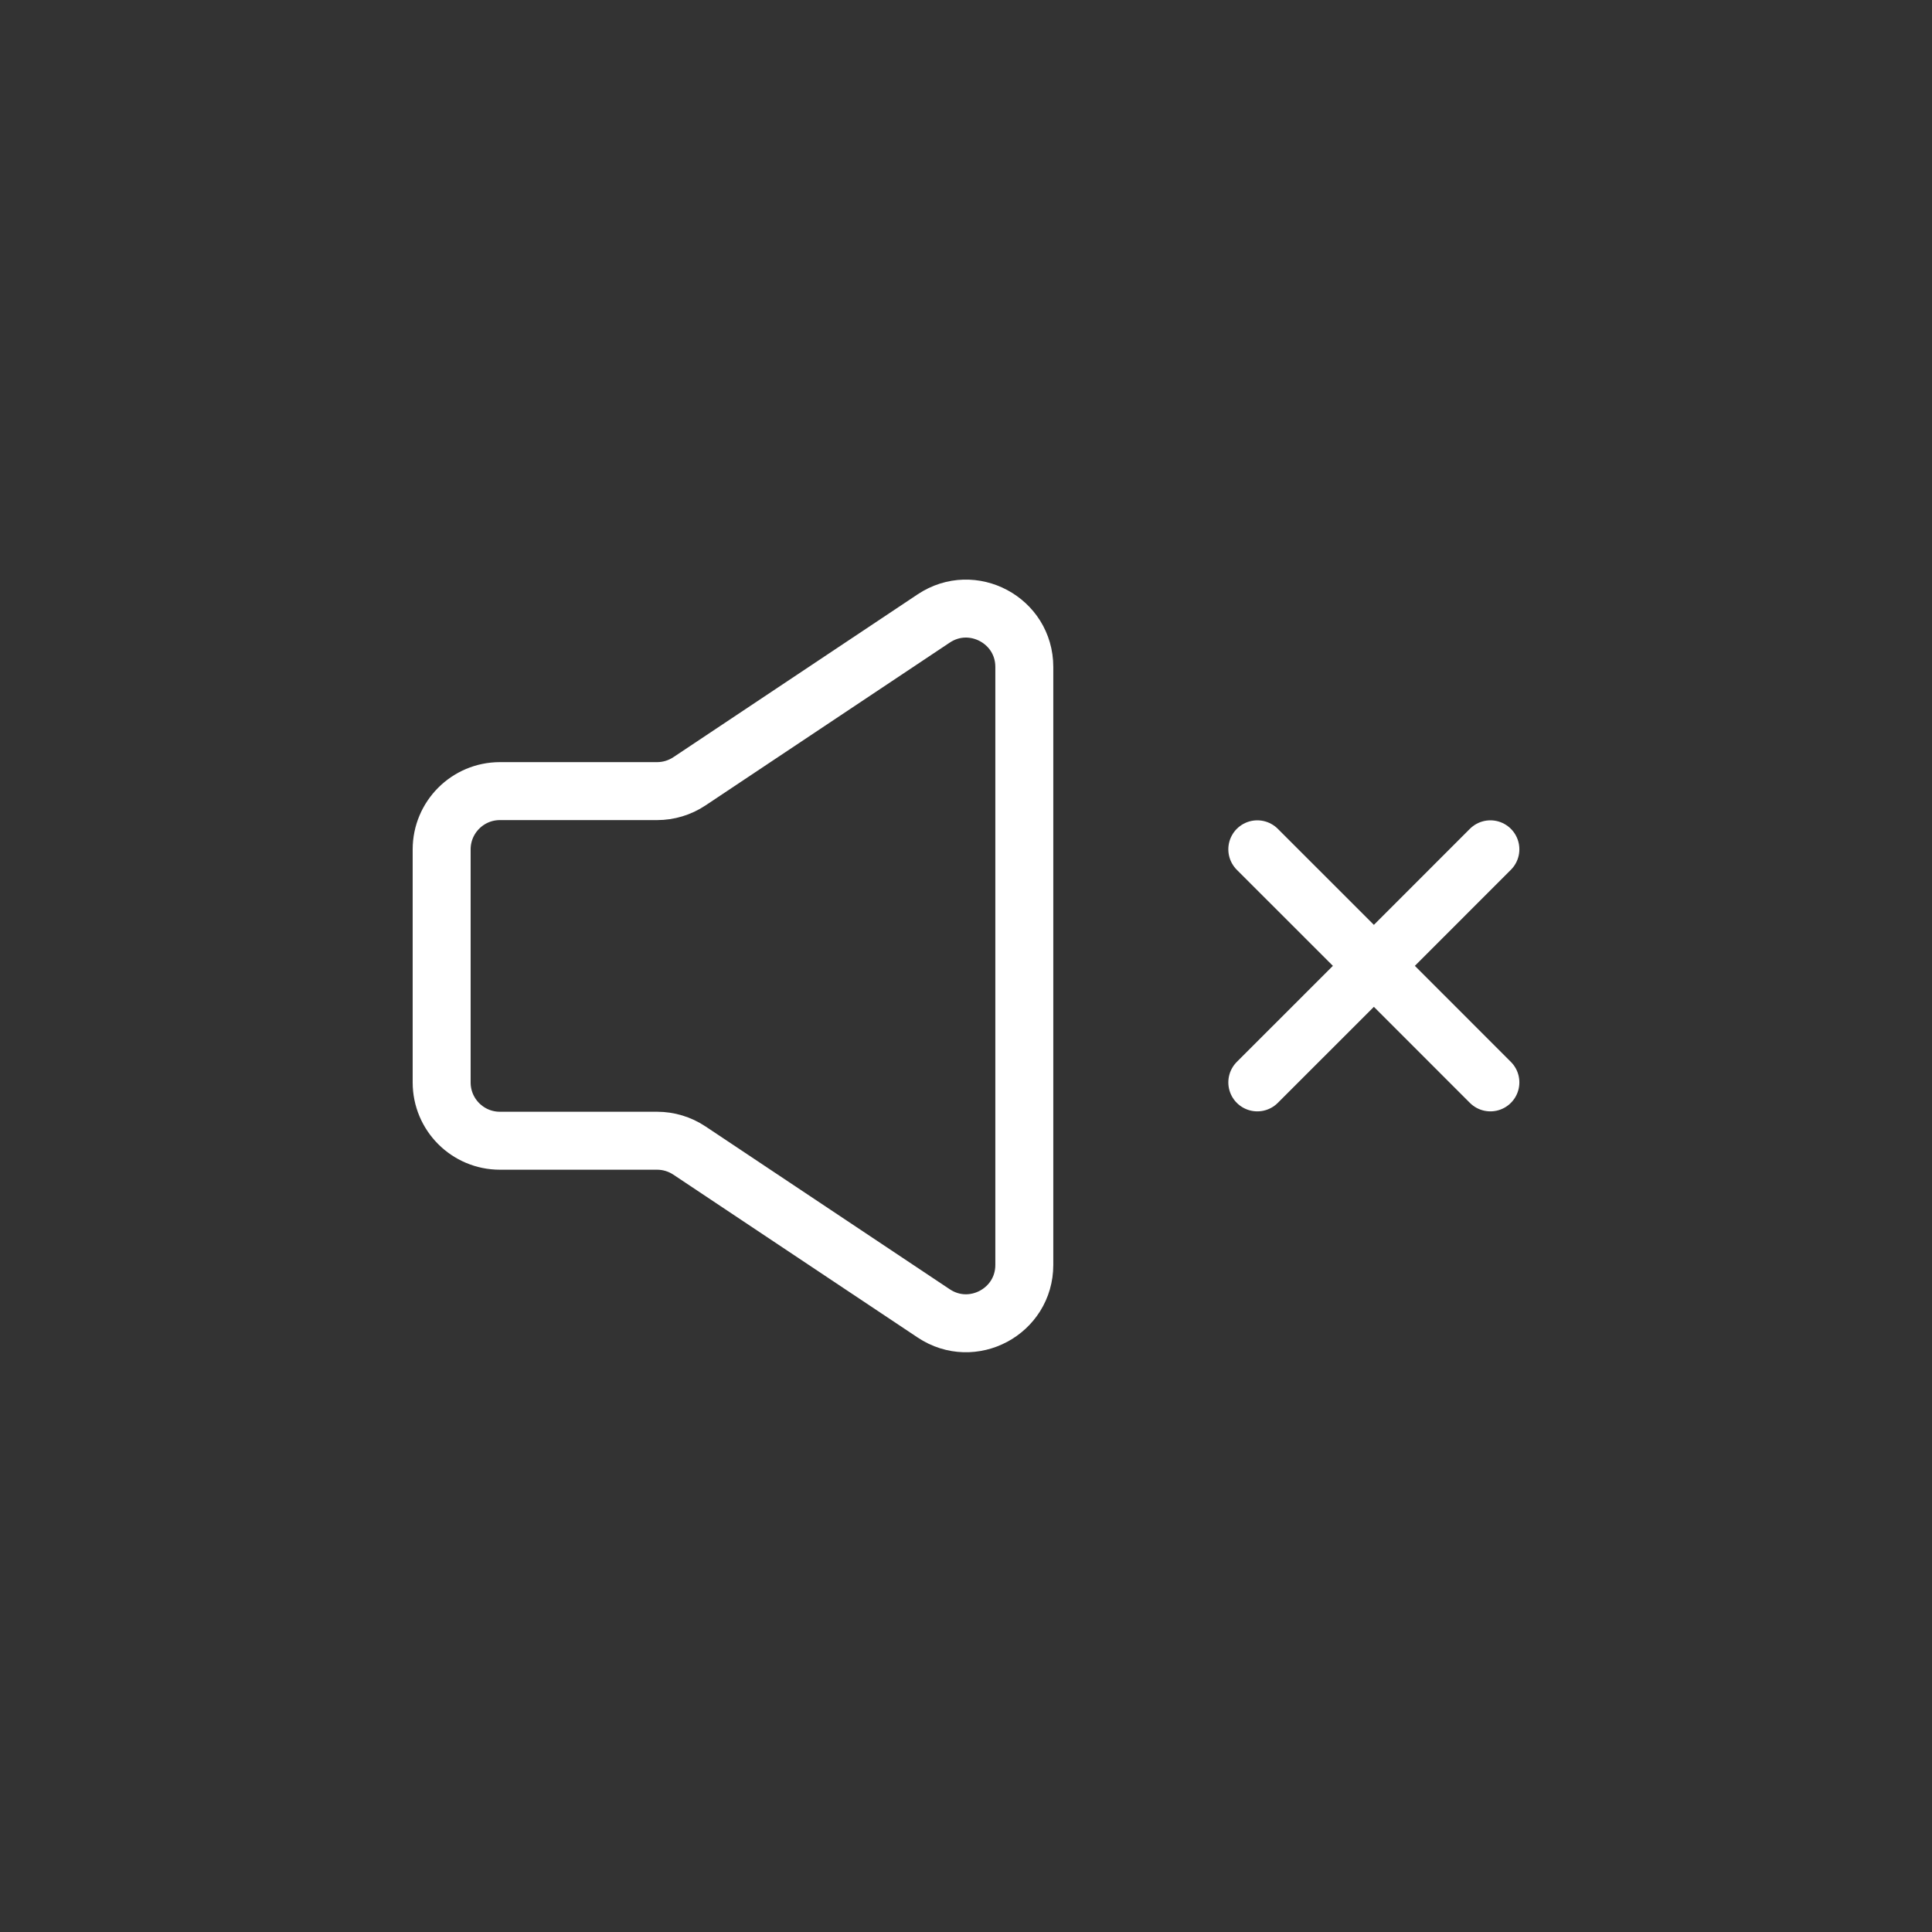 <svg width="50" height="50" viewBox="0 0 50 50" fill="none" xmlns="http://www.w3.org/2000/svg">
<rect x="0" y="0" width="50" height="50" fill="#333333" stroke="none"/>
<path d="M32.539 28.012L35.556 24.996M35.556 24.996L38.571 21.98M35.556 24.996L32.539 21.98M35.556 24.996L38.571 28.012" stroke="white" stroke-width="1.5" stroke-linecap="round" stroke-linejoin="round"/>
<path d="M11.43 28.014V21.982C11.43 21.15 12.105 20.474 12.938 20.474H17.005C17.302 20.474 17.593 20.386 17.841 20.221L24.164 16.006C25.166 15.338 26.509 16.056 26.509 17.26V32.736C26.509 33.94 25.166 34.659 24.164 33.99L17.841 29.775C17.593 29.61 17.302 29.522 17.005 29.522H12.938C12.105 29.522 11.43 28.847 11.43 28.014Z" stroke="white" stroke-width="1.5"/>
</svg>
